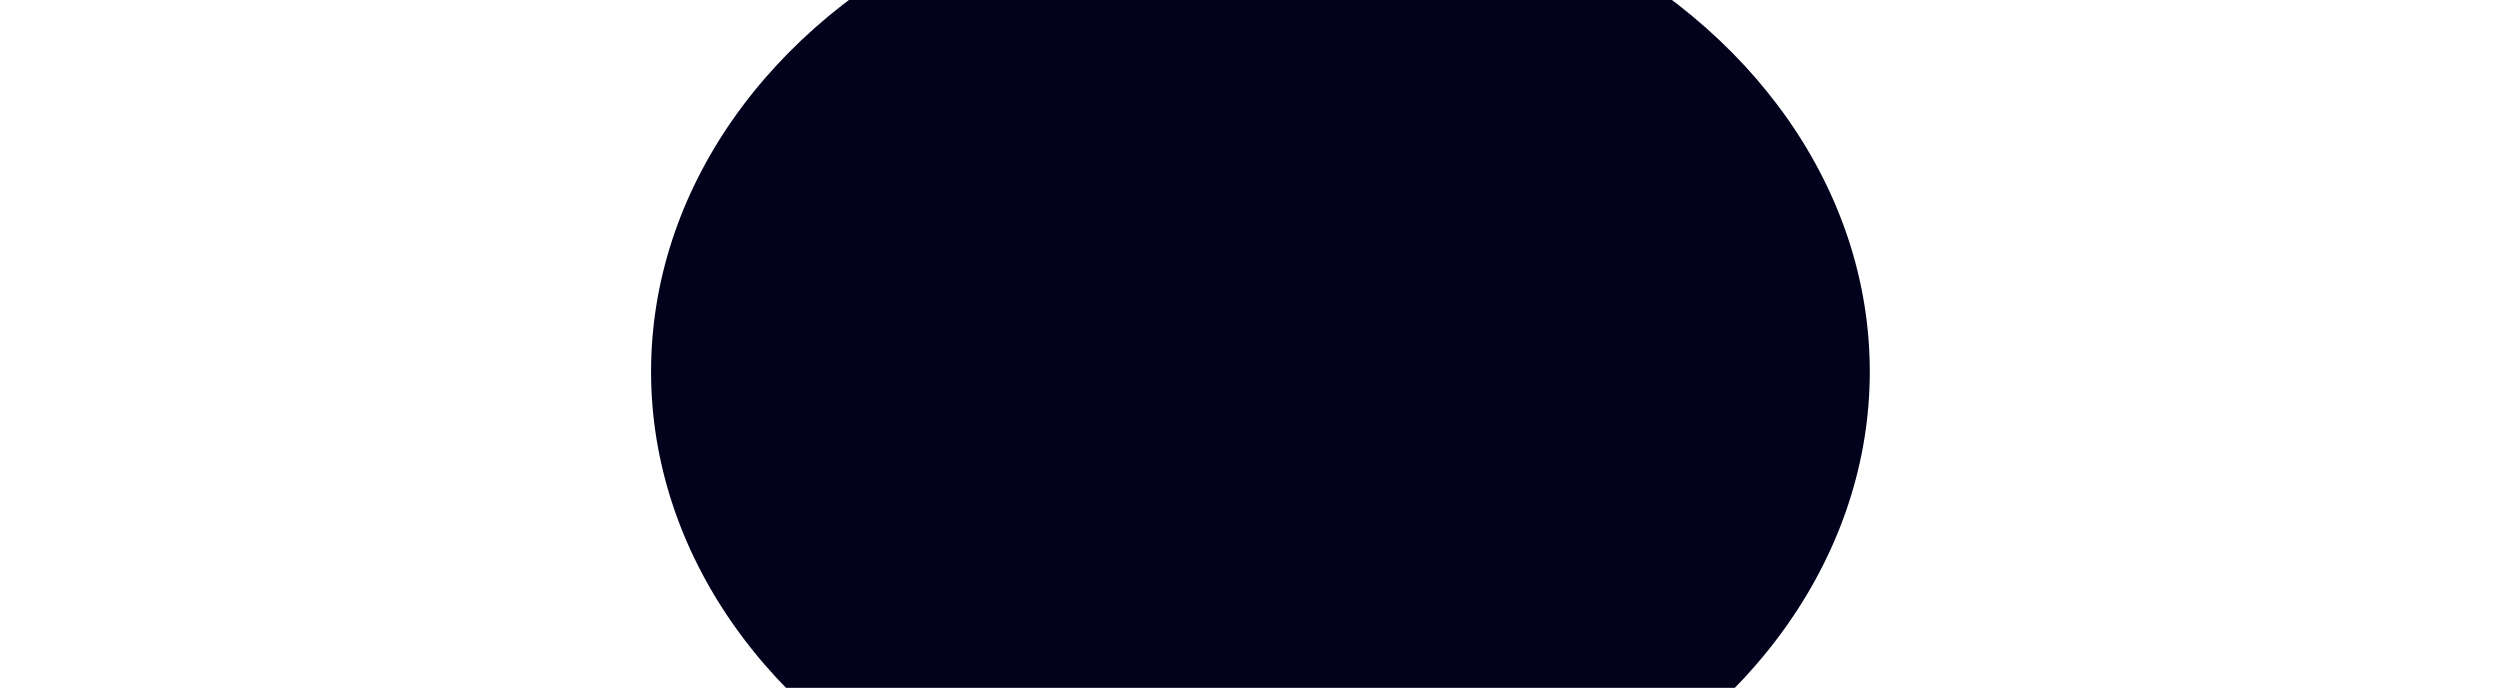 <?xml version="1.0" encoding="UTF-8"?> <svg xmlns="http://www.w3.org/2000/svg" width="3118" height="858" viewBox="0 0 3118 858" fill="none"> <mask id="mask0_3043_493" style="mask-type:alpha" maskUnits="userSpaceOnUse" x="0" y="0" width="3118" height="858"> <rect width="3118" height="858" fill="#D9D9D9"></rect> </mask> <g mask="url(#mask0_3043_493)"> <g opacity="0.2"> <path d="M-1178.84 766.479L1317.45 2207.71" stroke="white" stroke-width="0.992" stroke-linejoin="round" stroke-dasharray="3.31 3.31"></path> <path d="M-929.232 622.372L1567.06 2063.6" stroke="white" stroke-width="0.992" stroke-linejoin="round" stroke-dasharray="3.31 3.31"></path> <path d="M-679.553 478.22L1816.74 1919.45" stroke="white" stroke-width="0.992" stroke-linejoin="round" stroke-dasharray="3.31 3.31"></path> <path d="M-429.949 334.11L2066.34 1775.34" stroke="white" stroke-width="0.992" stroke-linejoin="round" stroke-dasharray="3.31 3.31"></path> <path d="M-180.346 190.001L2315.94 1631.23" stroke="white" stroke-width="0.992" stroke-linejoin="round" stroke-dasharray="3.31 3.31"></path> <path d="M69.334 45.85L2565.62 1487.08" stroke="white" stroke-width="0.992" stroke-linejoin="round" stroke-dasharray="3.31 3.31"></path> <path d="M318.938 -98.259L2815.23 1342.97" stroke="white" stroke-width="0.992" stroke-linejoin="round" stroke-dasharray="3.31 3.31"></path> <path d="M568.543 -242.368L3064.83 1198.86" stroke="white" stroke-width="0.992" stroke-linejoin="round" stroke-dasharray="3.31 3.31"></path> <path d="M818.221 -386.52L3314.51 1054.71" stroke="white" stroke-width="0.992" stroke-linejoin="round" stroke-dasharray="3.31 3.31"></path> <path d="M1067.82 -530.63L3564.11 910.603" stroke="white" stroke-width="0.992" stroke-linejoin="round" stroke-dasharray="3.31 3.31"></path> <path d="M1317.43 -674.738L3813.72 766.495" stroke="white" stroke-width="0.992" stroke-linejoin="round" stroke-dasharray="3.31 3.31"></path> <path d="M1567.11 -818.889L4063.4 622.344" stroke="white" stroke-width="0.992" stroke-linejoin="round" stroke-dasharray="3.31 3.31"></path> <path d="M1816.71 -963L4313 478.233" stroke="white" stroke-width="0.992" stroke-linejoin="round" stroke-dasharray="3.31 3.31"></path> <path d="M1816.69 2207.71L4312.98 766.478" stroke="white" stroke-width="0.992" stroke-linejoin="round" stroke-dasharray="3.31 3.31"></path> <path d="M1567.04 2063.57L4063.33 622.337" stroke="white" stroke-width="0.992" stroke-linejoin="round" stroke-dasharray="3.31 3.31"></path> <path d="M1317.44 1919.46L3813.73 478.228" stroke="white" stroke-width="0.992" stroke-linejoin="round" stroke-dasharray="3.31 3.31"></path> <path d="M1067.79 1775.33L3564.08 334.097" stroke="white" stroke-width="0.992" stroke-linejoin="round" stroke-dasharray="3.31 3.31"></path> <path d="M818.164 1631.21L3314.45 189.978" stroke="white" stroke-width="0.992" stroke-linejoin="round" stroke-dasharray="3.31 3.31"></path> <path d="M568.561 1487.1L3064.85 45.869" stroke="white" stroke-width="0.992" stroke-linejoin="round" stroke-dasharray="3.31 3.31"></path> <path d="M318.916 1342.97L2815.2 -98.261" stroke="white" stroke-width="0.992" stroke-linejoin="round" stroke-dasharray="3.31 3.31"></path> <path d="M69.277 1198.84L2565.57 -242.392" stroke="white" stroke-width="0.992" stroke-linejoin="round" stroke-dasharray="3.31 3.31"></path> <path d="M-180.328 1054.73L2315.96 -386.502" stroke="white" stroke-width="0.992" stroke-linejoin="round" stroke-dasharray="3.31 3.31"></path> <path d="M-429.969 910.602L2066.32 -530.632" stroke="white" stroke-width="0.992" stroke-linejoin="round" stroke-dasharray="3.31 3.31"></path> <path d="M-679.609 766.471L1816.68 -674.762" stroke="white" stroke-width="0.992" stroke-linejoin="round" stroke-dasharray="3.31 3.31"></path> <path d="M-929.215 622.362L1567.07 -818.871" stroke="white" stroke-width="0.992" stroke-linejoin="round" stroke-dasharray="3.31 3.31"></path> </g> <g filter="url(#filter0_f_3043_493)"> <ellipse cx="1572" cy="463.5" rx="760" ry="628.5" fill="#03021D"></ellipse> </g> </g> <defs> <filter id="filter0_f_3043_493" x="702.6" y="-274.4" width="1738.8" height="1475.8" filterUnits="userSpaceOnUse" color-interpolation-filters="sRGB"> <feFlood flood-opacity="0" result="BackgroundImageFix"></feFlood> <feBlend mode="normal" in="SourceGraphic" in2="BackgroundImageFix" result="shape"></feBlend> <feGaussianBlur stdDeviation="54.7" result="effect1_foregroundBlur_3043_493"></feGaussianBlur> </filter> </defs> </svg> 